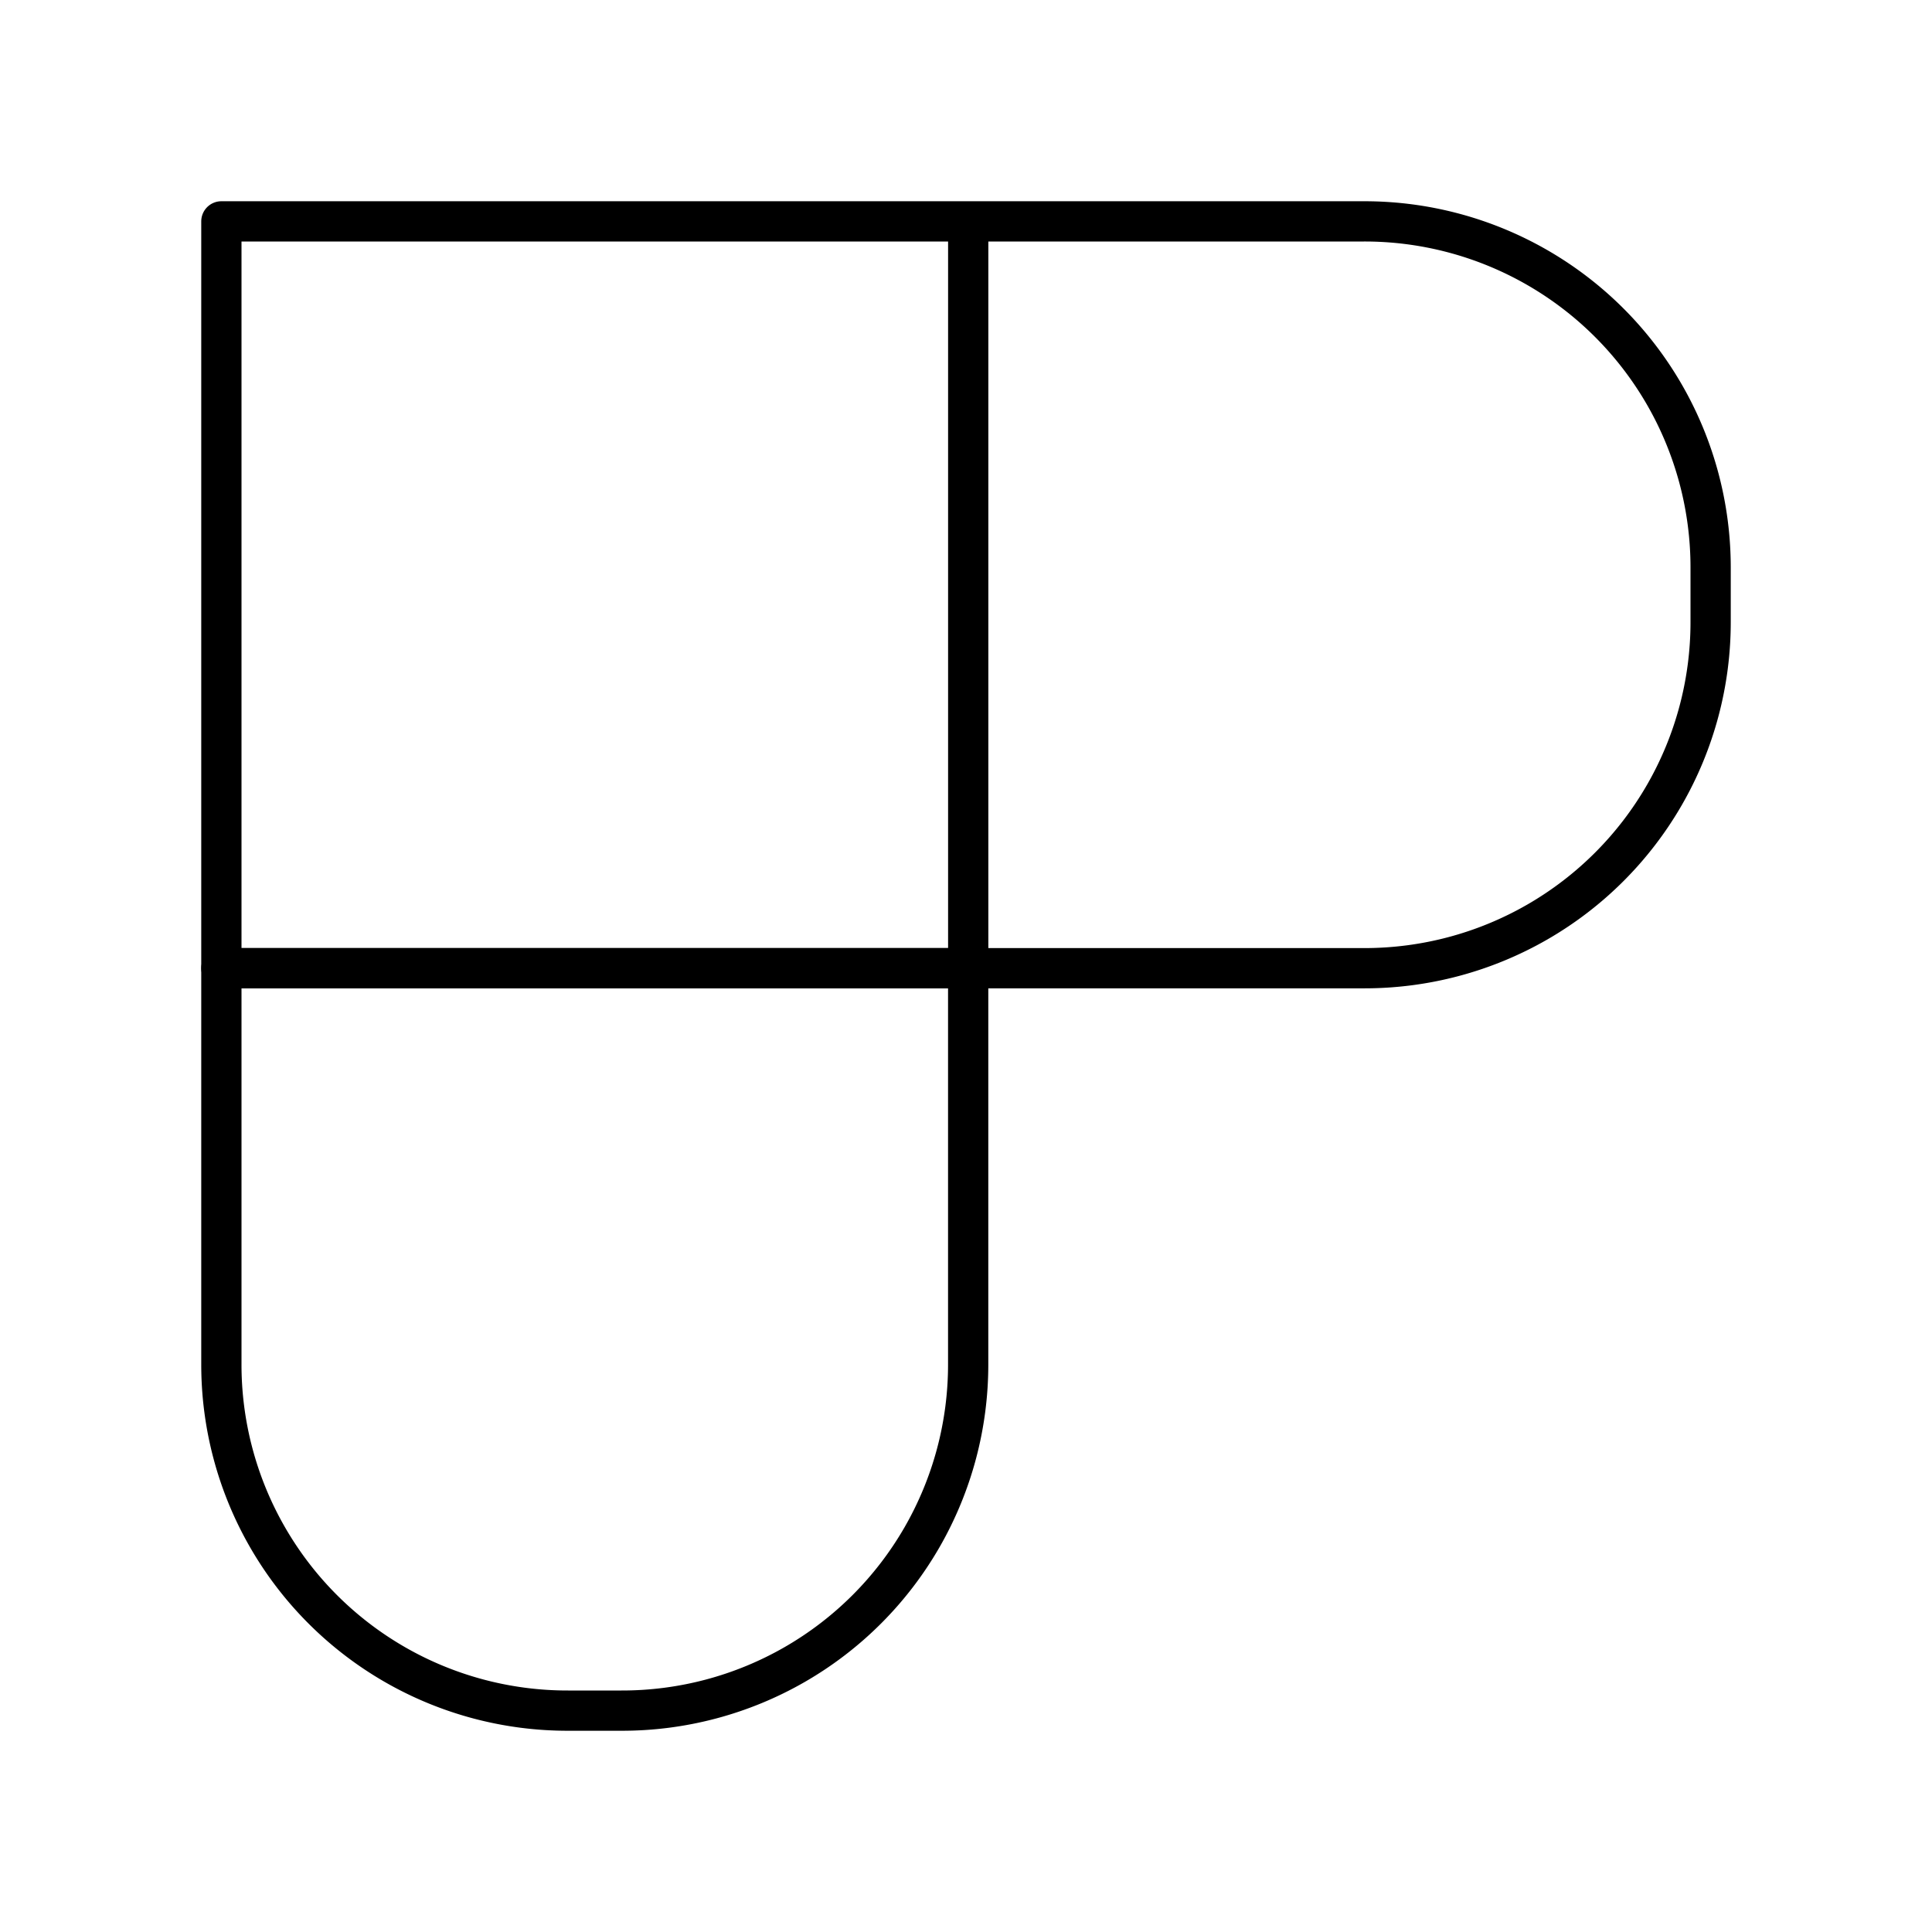 <?xml version="1.0" encoding="utf-8"?>
<!-- Generator: www.svgicons.com -->
<svg xmlns="http://www.w3.org/2000/svg" width="800" height="800" viewBox="0 0 48 48">
<path fill="none" stroke="currentColor" stroke-linecap="round" stroke-linejoin="round" d="M5.5 5.5h18.555v18.555h0H5.5h0zm18.555 0v18.555h9.83a8.597 8.597 0 0 0 8.615-8.616v-1.322A8.597 8.597 0 0 0 33.885 5.5Z"/><path fill="none" stroke="currentColor" stroke-linecap="round" stroke-linejoin="round" d="M5.5 24.055v9.83a8.597 8.597 0 0 0 8.616 8.615h1.322a8.597 8.597 0 0 0 8.616-8.615v-9.83Z"/>
</svg>